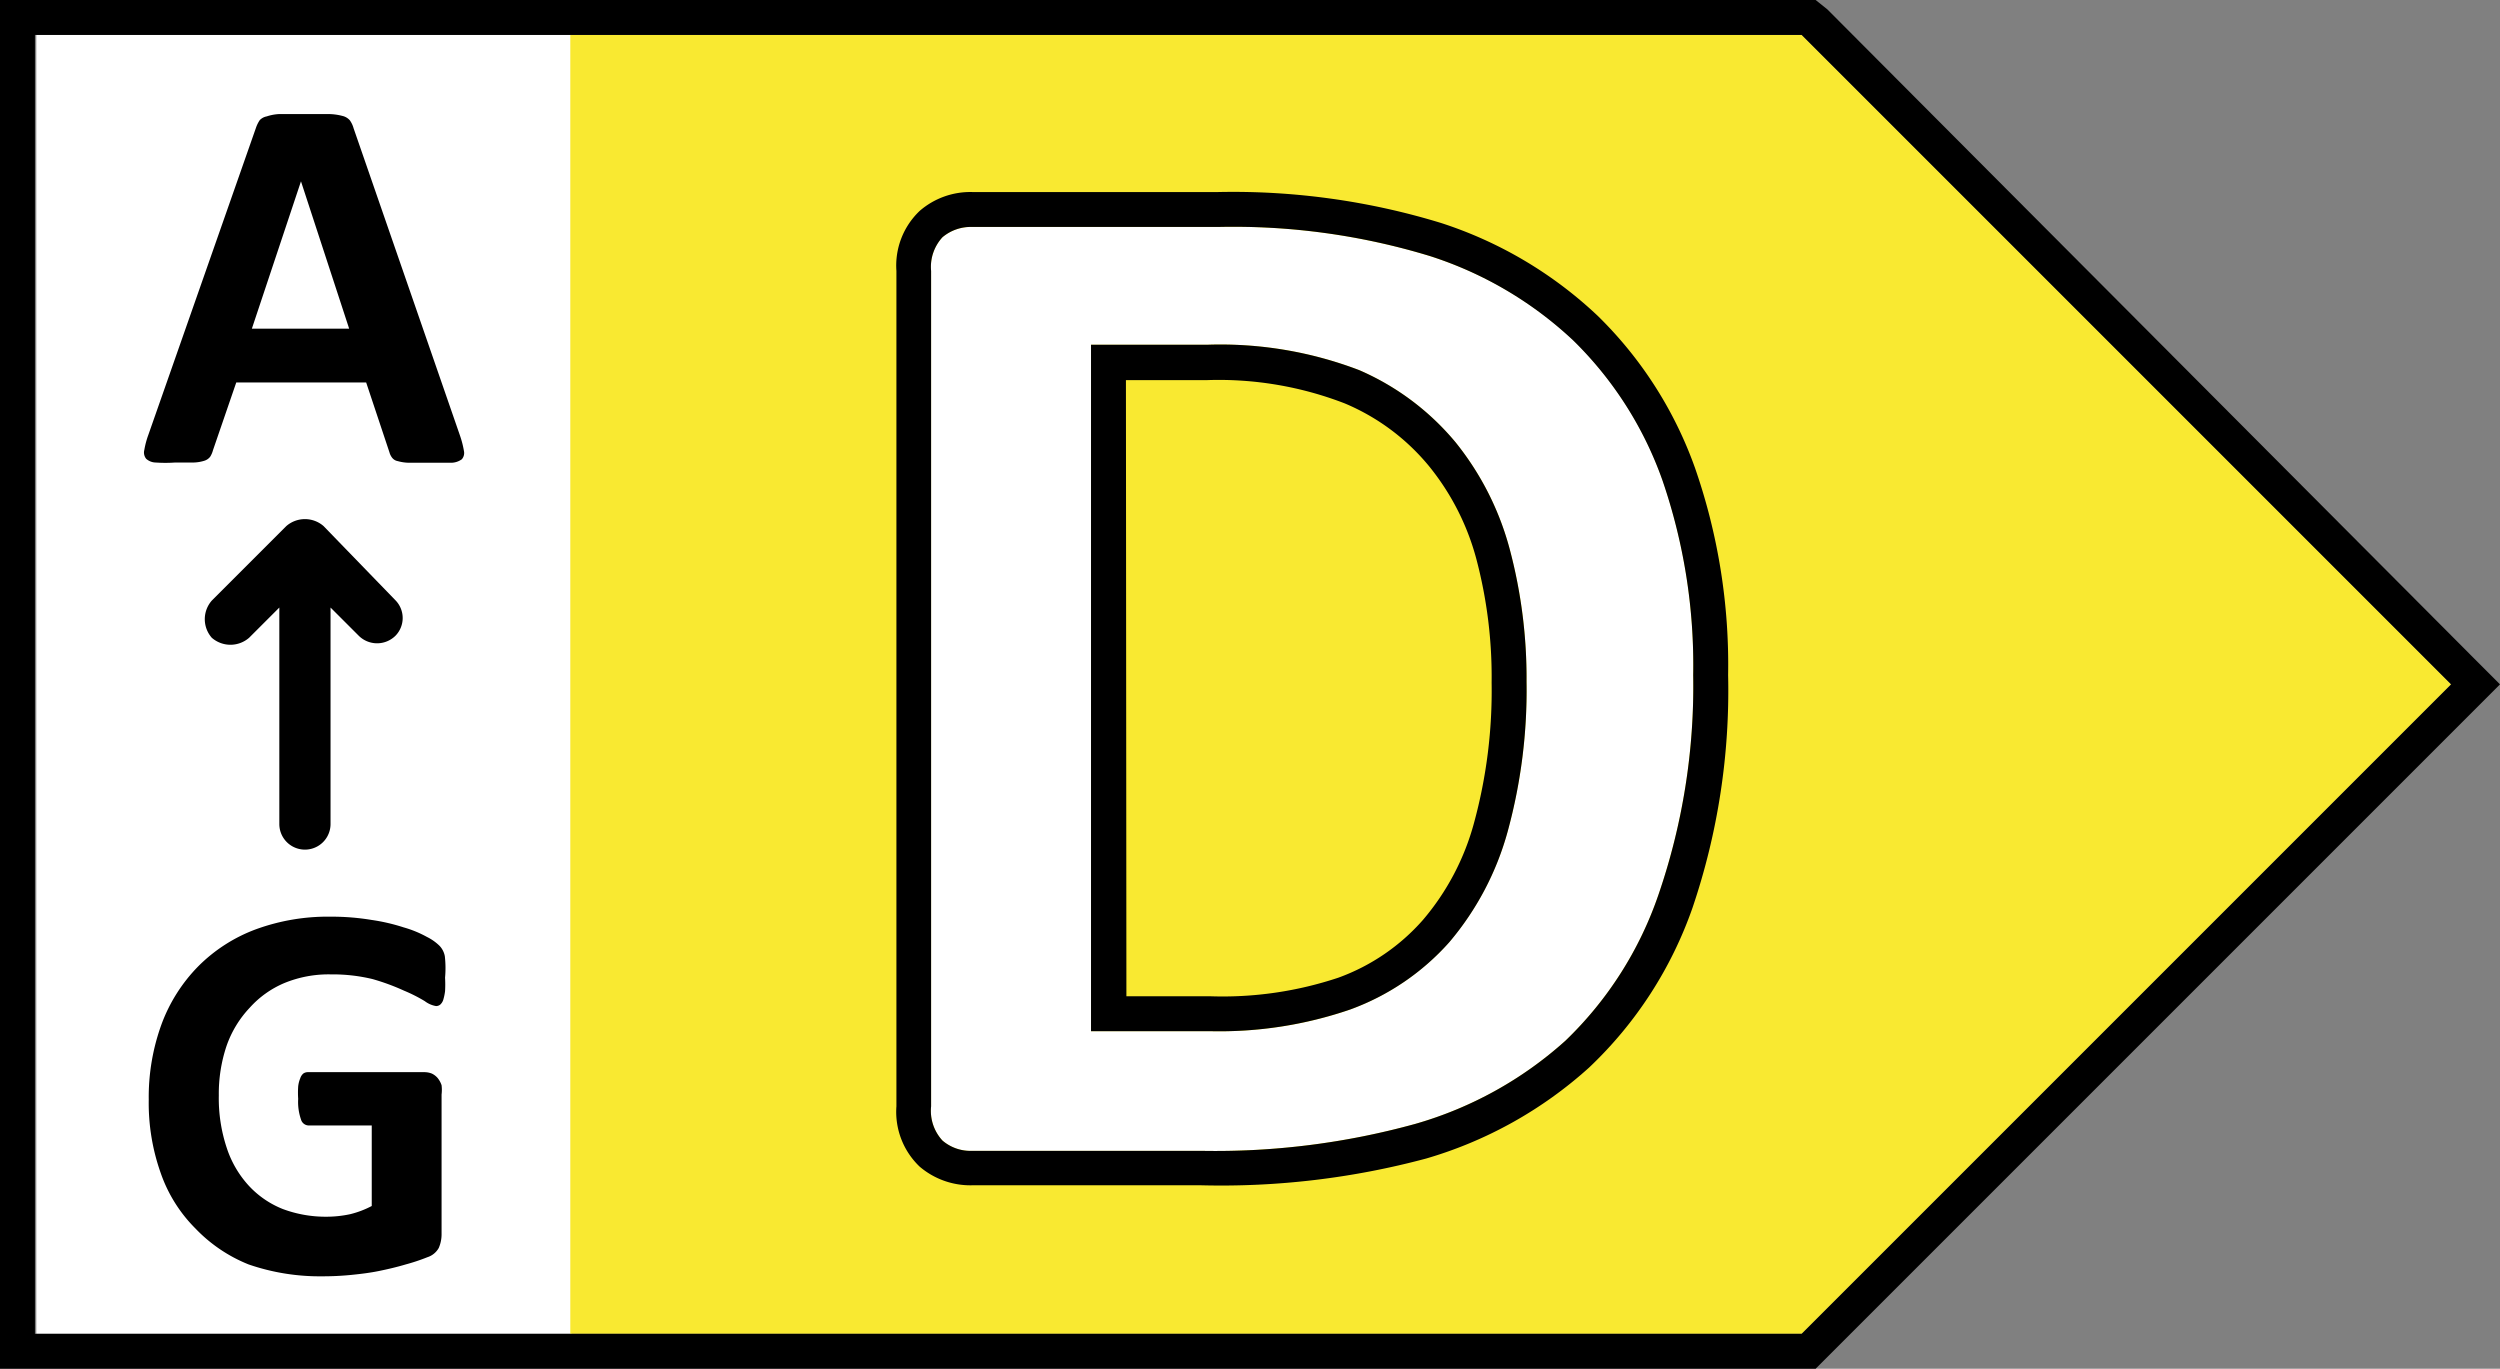 <svg xmlns="http://www.w3.org/2000/svg" viewBox="0 0 107.4 58.8"><rect x="0" y="0" width="107.4" height="58.8" fill="#808080" stroke="none"/><defs><style>.cls-1{fill:#fff;}.cls-2{fill:#f9e931;}</style></defs><g id="Ebene_2" data-name="Ebene 2"><g id="right"><path id="bg_seite" class="cls-1" d="M24.56,1.5V57.3h-23V1.5Z"/><path id="test_seite" d="M19.12,42a5,5,0,0,1,0,.58,2.25,2.25,0,0,1-.08.38.46.46,0,0,1-.13.2.28.28,0,0,1-.18.06,1.09,1.09,0,0,1-.48-.21,6.59,6.59,0,0,0-.89-.45A9.42,9.42,0,0,0,16,42.06a7.27,7.27,0,0,0-1.78-.2,5,5,0,0,0-2,.37,4.18,4.18,0,0,0-1.49,1.06,4.57,4.57,0,0,0-1,1.65,6.46,6.46,0,0,0-.33,2.12,6.74,6.74,0,0,0,.34,2.25,4.44,4.44,0,0,0,.95,1.63,4,4,0,0,0,1.46,1,5.26,5.26,0,0,0,1.9.33,4.86,4.86,0,0,0,1-.11,4.07,4.07,0,0,0,.92-.35V48.35H13.25a.35.35,0,0,1-.32-.26,2.29,2.29,0,0,1-.12-.88,4,4,0,0,1,0-.54,1.26,1.26,0,0,1,.09-.35.44.44,0,0,1,.13-.2.33.33,0,0,1,.19-.06h5a.88.88,0,0,1,.33.06.76.76,0,0,1,.25.19,1,1,0,0,1,.17.31,1.62,1.62,0,0,1,0,.4V53a1.48,1.48,0,0,1-.12.61.85.85,0,0,1-.49.4,8.38,8.38,0,0,1-.93.31c-.37.11-.75.2-1.14.28s-.8.13-1.2.17-.81.06-1.21.06a9.38,9.38,0,0,1-3.2-.51A6.5,6.5,0,0,1,8.4,52.78a6.26,6.26,0,0,1-1.49-2.37,9,9,0,0,1-.52-3.17A9.14,9.14,0,0,1,6.94,44a7,7,0,0,1,1.57-2.48A6.86,6.86,0,0,1,11,39.92a9,9,0,0,1,3.2-.54,10.55,10.55,0,0,1,1.76.14,8.31,8.31,0,0,1,1.38.32,4.69,4.69,0,0,1,1,.41,2.1,2.1,0,0,1,.54.38.87.87,0,0,1,.23.45A4.58,4.58,0,0,1,19.12,42ZM17,25.8l-3.1-3.2a1.22,1.22,0,0,0-1.6,0l-3.2,3.2a1.21,1.21,0,0,0,0,1.6,1.22,1.22,0,0,0,1.6,0L12,26.1v9.3a1.1,1.1,0,0,0,2.2,0V26.1l1.2,1.2a1.12,1.12,0,0,0,1.6,0A1.09,1.09,0,0,0,17,25.8Zm2.76-7.09a4,4,0,0,1,.17.66.41.41,0,0,1-.09.36.79.79,0,0,1-.45.15c-.22,0-.51,0-.89,0l-.91,0a1.85,1.85,0,0,1-.5-.07.39.39,0,0,1-.24-.14.67.67,0,0,1-.12-.24l-1-3H10.15l-1,2.91a1,1,0,0,1-.12.28.5.5,0,0,1-.24.17,1.68,1.68,0,0,1-.47.08c-.2,0-.47,0-.8,0a6.09,6.09,0,0,1-.83,0,.63.63,0,0,1-.41-.16.43.43,0,0,1-.08-.38,3.64,3.64,0,0,1,.17-.64L11,5.48a1.36,1.36,0,0,1,.16-.32A.56.56,0,0,1,11.46,5,2,2,0,0,1,12,4.9c.24,0,.56,0,1,0s.81,0,1.08,0a2.42,2.42,0,0,1,.63.08.6.6,0,0,1,.32.19,1.08,1.08,0,0,1,.16.34ZM12.93,7.79h0l-2.11,6.33H15Z"/><polygon id="bg_farbe" class="cls-2" points="77.4 1.5 24.5 1.5 24.5 57.3 77.4 57.3 105.3 29.4 77.4 1.5"/><path class="cls-1" d="M71.42,20.62a15.77,15.77,0,0,0-3.82-6A16.22,16.22,0,0,0,61.43,11a28.94,28.94,0,0,0-9.1-1.25H41.77a1.89,1.89,0,0,0-1.28.44A1.88,1.88,0,0,0,40,11.64V47.53A1.88,1.88,0,0,0,40.49,49a1.85,1.85,0,0,0,1.28.44H51.6a32.26,32.26,0,0,0,9.21-1.16,16.38,16.38,0,0,0,6.44-3.57,15.77,15.77,0,0,0,4-6.28A27.54,27.54,0,0,0,72.74,29,24.45,24.45,0,0,0,71.42,20.62ZM64.77,35.71a12.44,12.44,0,0,1-2.51,4.76A10.51,10.51,0,0,1,58,43.37,17.29,17.29,0,0,1,52,44.3H46.87V14.81h5a16.69,16.69,0,0,1,6.52,1.09A11.13,11.13,0,0,1,62.53,19a12.4,12.4,0,0,1,2.34,4.64,21.56,21.56,0,0,1,.71,5.64A23,23,0,0,1,64.77,35.71Z"/><path d="M51.6,50.92H41.77a3.36,3.36,0,0,1-2.26-.8,3.25,3.25,0,0,1-1-2.59V11.64a3.24,3.24,0,0,1,1-2.58,3.32,3.32,0,0,1,2.26-.81H52.33a30.51,30.51,0,0,1,9.58,1.33,17.74,17.74,0,0,1,6.74,4,17.21,17.21,0,0,1,4.17,6.53A25.73,25.73,0,0,1,74.24,29a29.07,29.07,0,0,1-1.53,10,17.29,17.29,0,0,1-4.44,6.86,17.93,17.93,0,0,1-7,3.91A34,34,0,0,1,51.6,50.92ZM41.77,9.75a1.89,1.89,0,0,0-1.28.44A1.88,1.88,0,0,0,40,11.64V47.53A1.88,1.88,0,0,0,40.49,49a1.85,1.85,0,0,0,1.28.44H51.6a32.26,32.26,0,0,0,9.21-1.16,16.38,16.38,0,0,0,6.44-3.57,15.77,15.77,0,0,0,4-6.28A27.54,27.54,0,0,0,72.74,29a24.45,24.45,0,0,0-1.32-8.36,15.77,15.77,0,0,0-3.82-6A16.22,16.22,0,0,0,61.43,11a28.94,28.94,0,0,0-9.1-1.25ZM52,44.3H46.87V14.81h5a16.69,16.69,0,0,1,6.52,1.09A11.13,11.13,0,0,1,62.53,19a12.4,12.4,0,0,1,2.34,4.64,21.56,21.56,0,0,1,.71,5.64,23,23,0,0,1-.81,6.44,12.44,12.44,0,0,1-2.51,4.76A10.51,10.51,0,0,1,58,43.37,17.29,17.29,0,0,1,52,44.3Zm-3.61-1.5H52A15.71,15.71,0,0,0,57.5,42a8.86,8.86,0,0,0,3.63-2.48,10.73,10.73,0,0,0,2.2-4.19,21.57,21.57,0,0,0,.75-6A19.79,19.79,0,0,0,63.42,24,10.68,10.68,0,0,0,61.37,20a9.39,9.39,0,0,0-3.6-2.67,15,15,0,0,0-5.92-1H48.37Z"/><path id="rahmen" d="M77.4,1.5l27.9,27.9L77.4,57.3H1.5V1.5H77.4M78,0H0V58.8H78l.4-.4,27.9-27.9,1.1-1.1-1.1-1.1L78.5.4,78,0Z"/></g></g></svg>